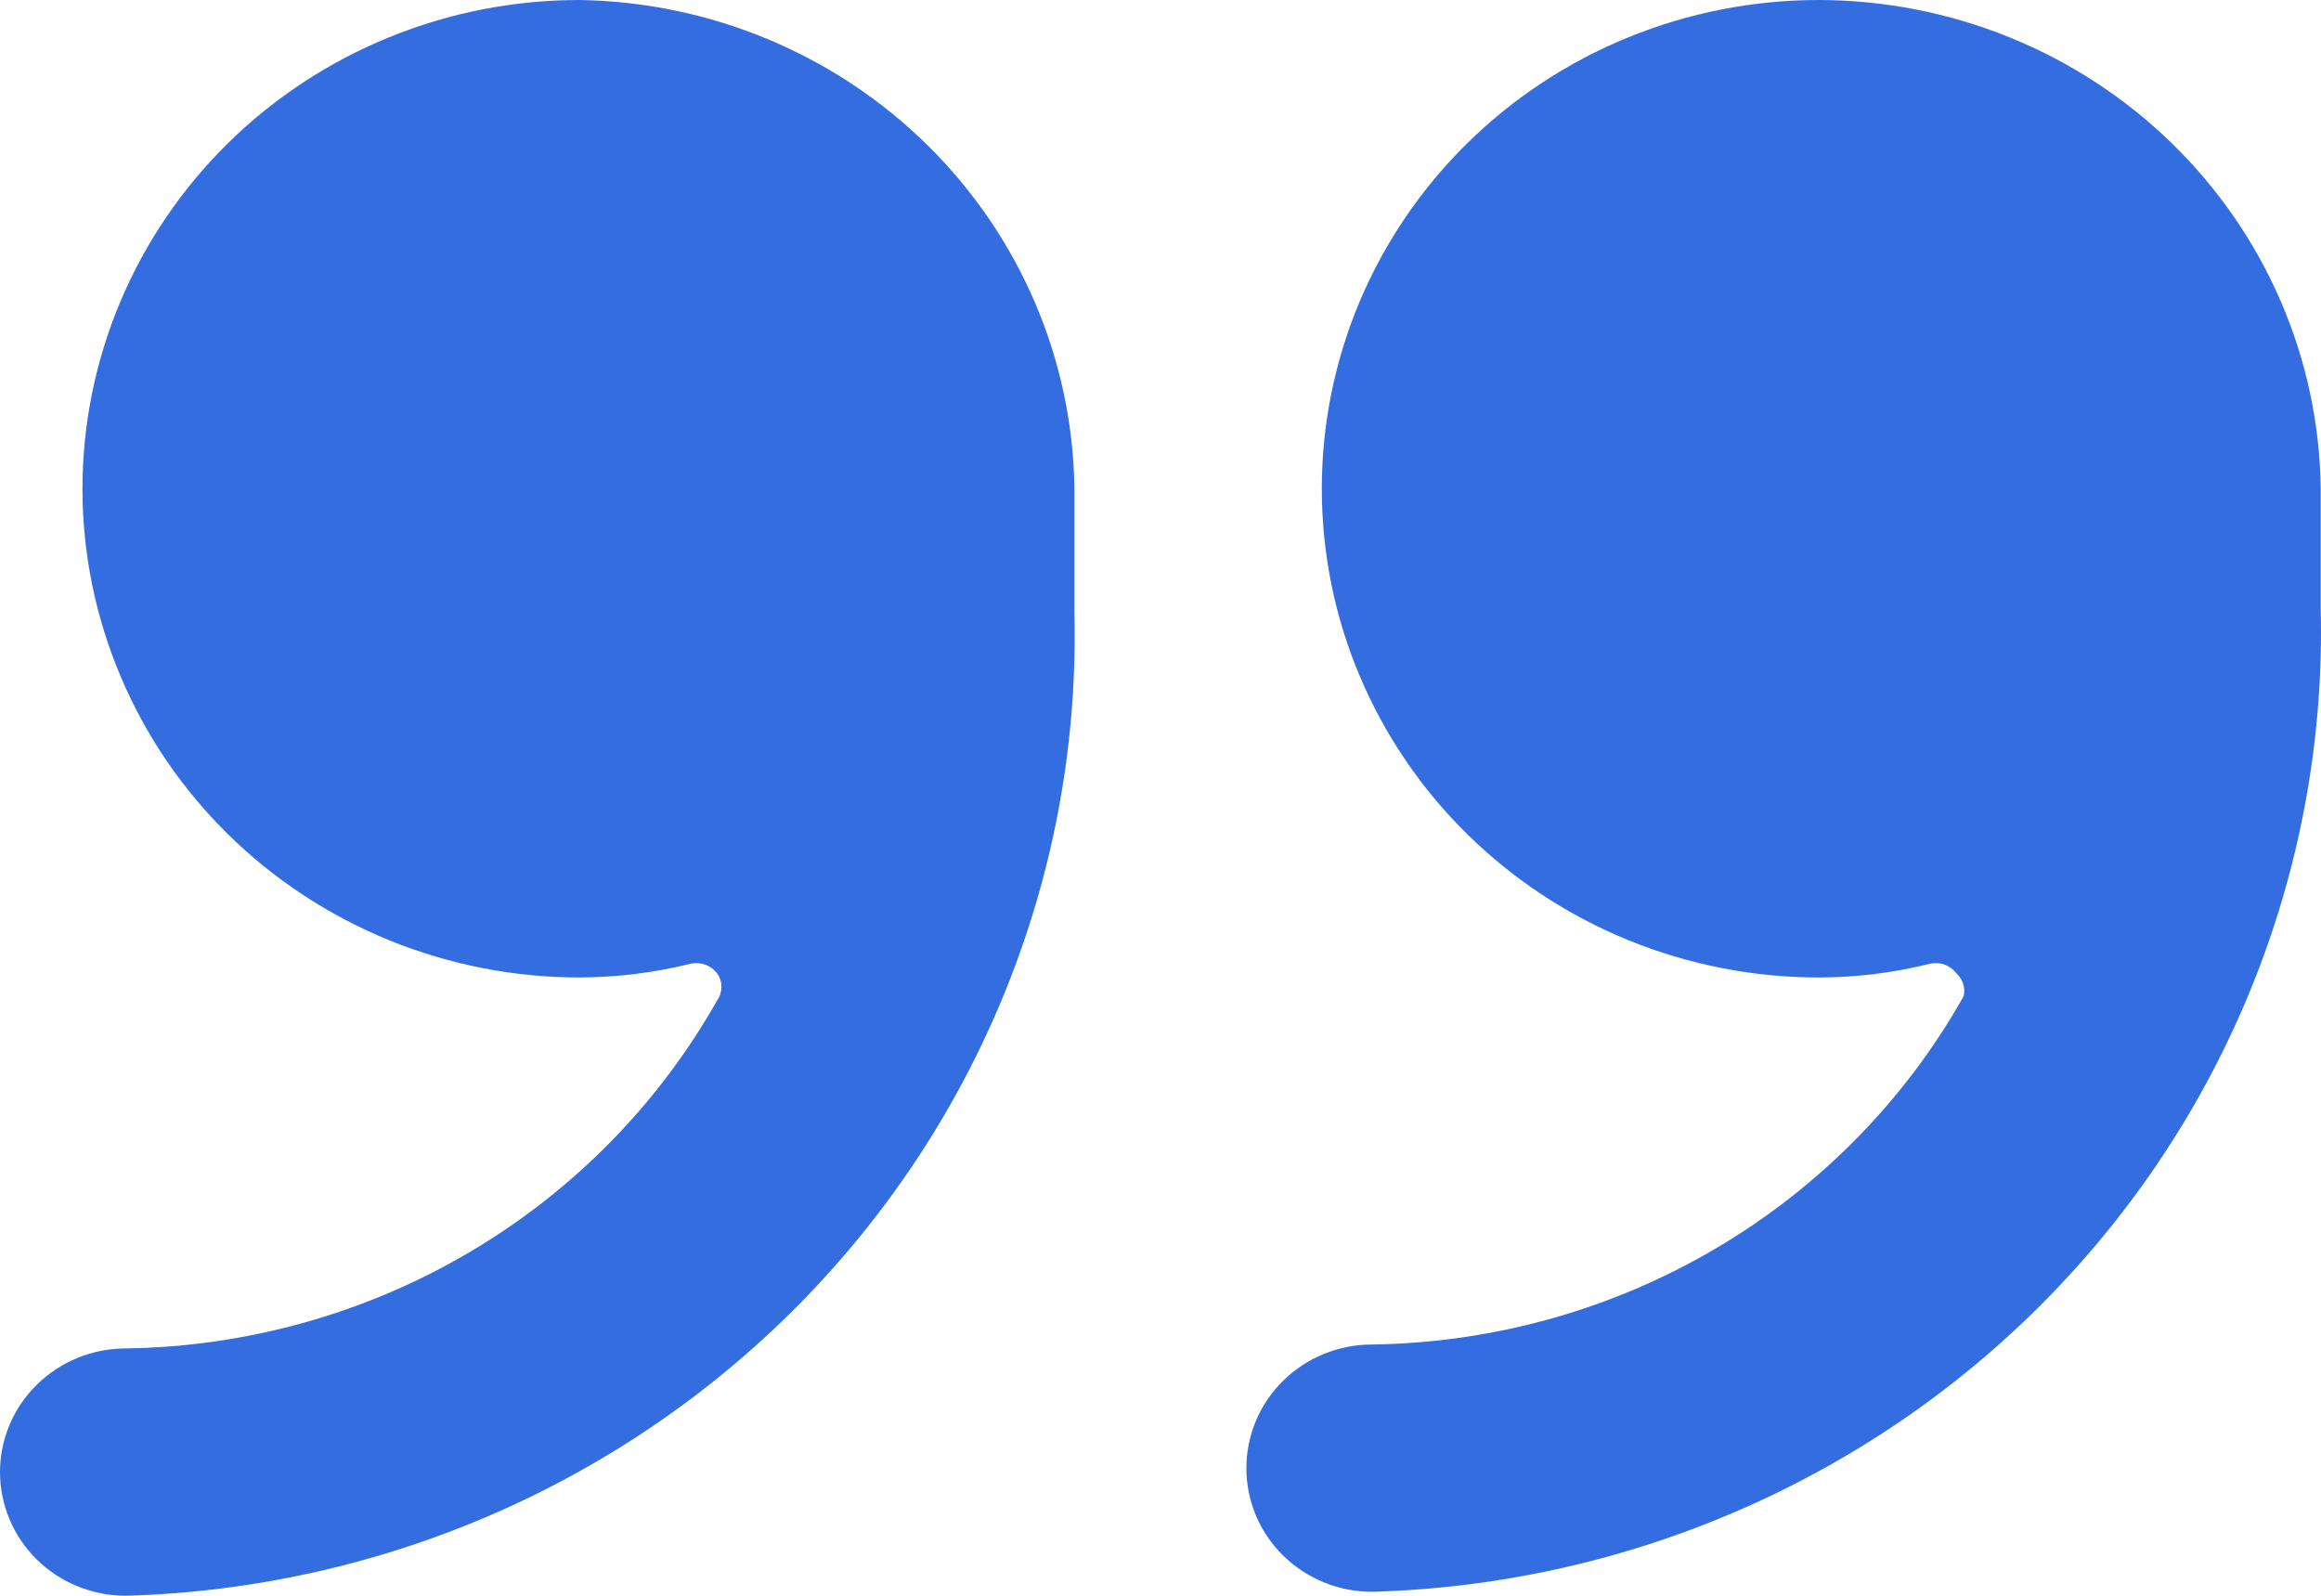 <svg width="32" height="22" viewBox="0 0 32 22" fill="none" xmlns="http://www.w3.org/2000/svg">
<path d="M25.075 0C24.176 -1.31848e-08 23.285 0.174 22.453 0.513C21.622 0.851 20.867 1.348 20.231 1.973C19.594 2.599 19.09 3.342 18.745 4.159C18.401 4.977 18.224 5.853 18.224 6.738C18.224 7.623 18.401 8.499 18.745 9.316C19.09 10.134 19.594 10.876 20.231 11.502C20.867 12.128 21.622 12.624 22.453 12.963C23.285 13.301 24.176 13.476 25.075 13.476C25.595 13.475 26.112 13.411 26.615 13.285C26.682 13.271 26.752 13.277 26.815 13.301C26.879 13.325 26.935 13.367 26.976 13.421C27.018 13.46 27.05 13.51 27.067 13.565C27.084 13.62 27.086 13.679 27.073 13.735C26.264 15.171 25.084 16.371 23.652 17.214C22.22 18.057 20.586 18.513 18.917 18.536C18.457 18.536 18.017 18.715 17.691 19.035C17.366 19.355 17.184 19.788 17.184 20.241C17.184 20.693 17.366 21.126 17.691 21.446C18.017 21.766 18.457 21.945 18.917 21.945C22.477 21.846 25.852 20.363 28.303 17.822C30.754 15.281 32.082 11.889 31.996 8.388V6.738C31.975 4.946 31.236 3.234 29.941 1.973C28.646 0.712 26.898 0.003 25.075 0Z" fill="#346DE0"/>
<path d="M7.989 0C7.089 -1.31848e-08 6.198 0.174 5.367 0.513C4.536 0.851 3.78 1.348 3.144 1.973C2.508 2.599 2.003 3.342 1.659 4.159C1.315 4.977 1.137 5.853 1.137 6.738C1.137 7.623 1.315 8.499 1.659 9.316C2.003 10.134 2.508 10.876 3.144 11.502C3.78 12.128 4.536 12.624 5.367 12.963C6.198 13.301 7.089 13.476 7.989 13.476C8.508 13.474 9.025 13.41 9.528 13.285C9.596 13.271 9.665 13.277 9.729 13.301C9.793 13.325 9.848 13.367 9.889 13.421C9.927 13.475 9.947 13.539 9.947 13.605C9.947 13.671 9.927 13.735 9.889 13.789C9.079 15.224 7.899 16.424 6.467 17.267C5.035 18.11 3.402 18.566 1.734 18.59C1.274 18.59 0.833 18.77 0.508 19.09C0.183 19.409 0 19.843 0 20.295C0 20.747 0.183 21.181 0.508 21.501C0.833 21.82 1.274 22 1.734 22C5.294 21.9 8.668 20.418 11.12 17.877C13.571 15.336 14.899 11.944 14.813 8.443V6.738C14.791 4.962 14.066 3.265 12.792 2.006C11.518 0.748 9.795 0.028 7.989 0Z" fill="#346DE0"/>
</svg>
